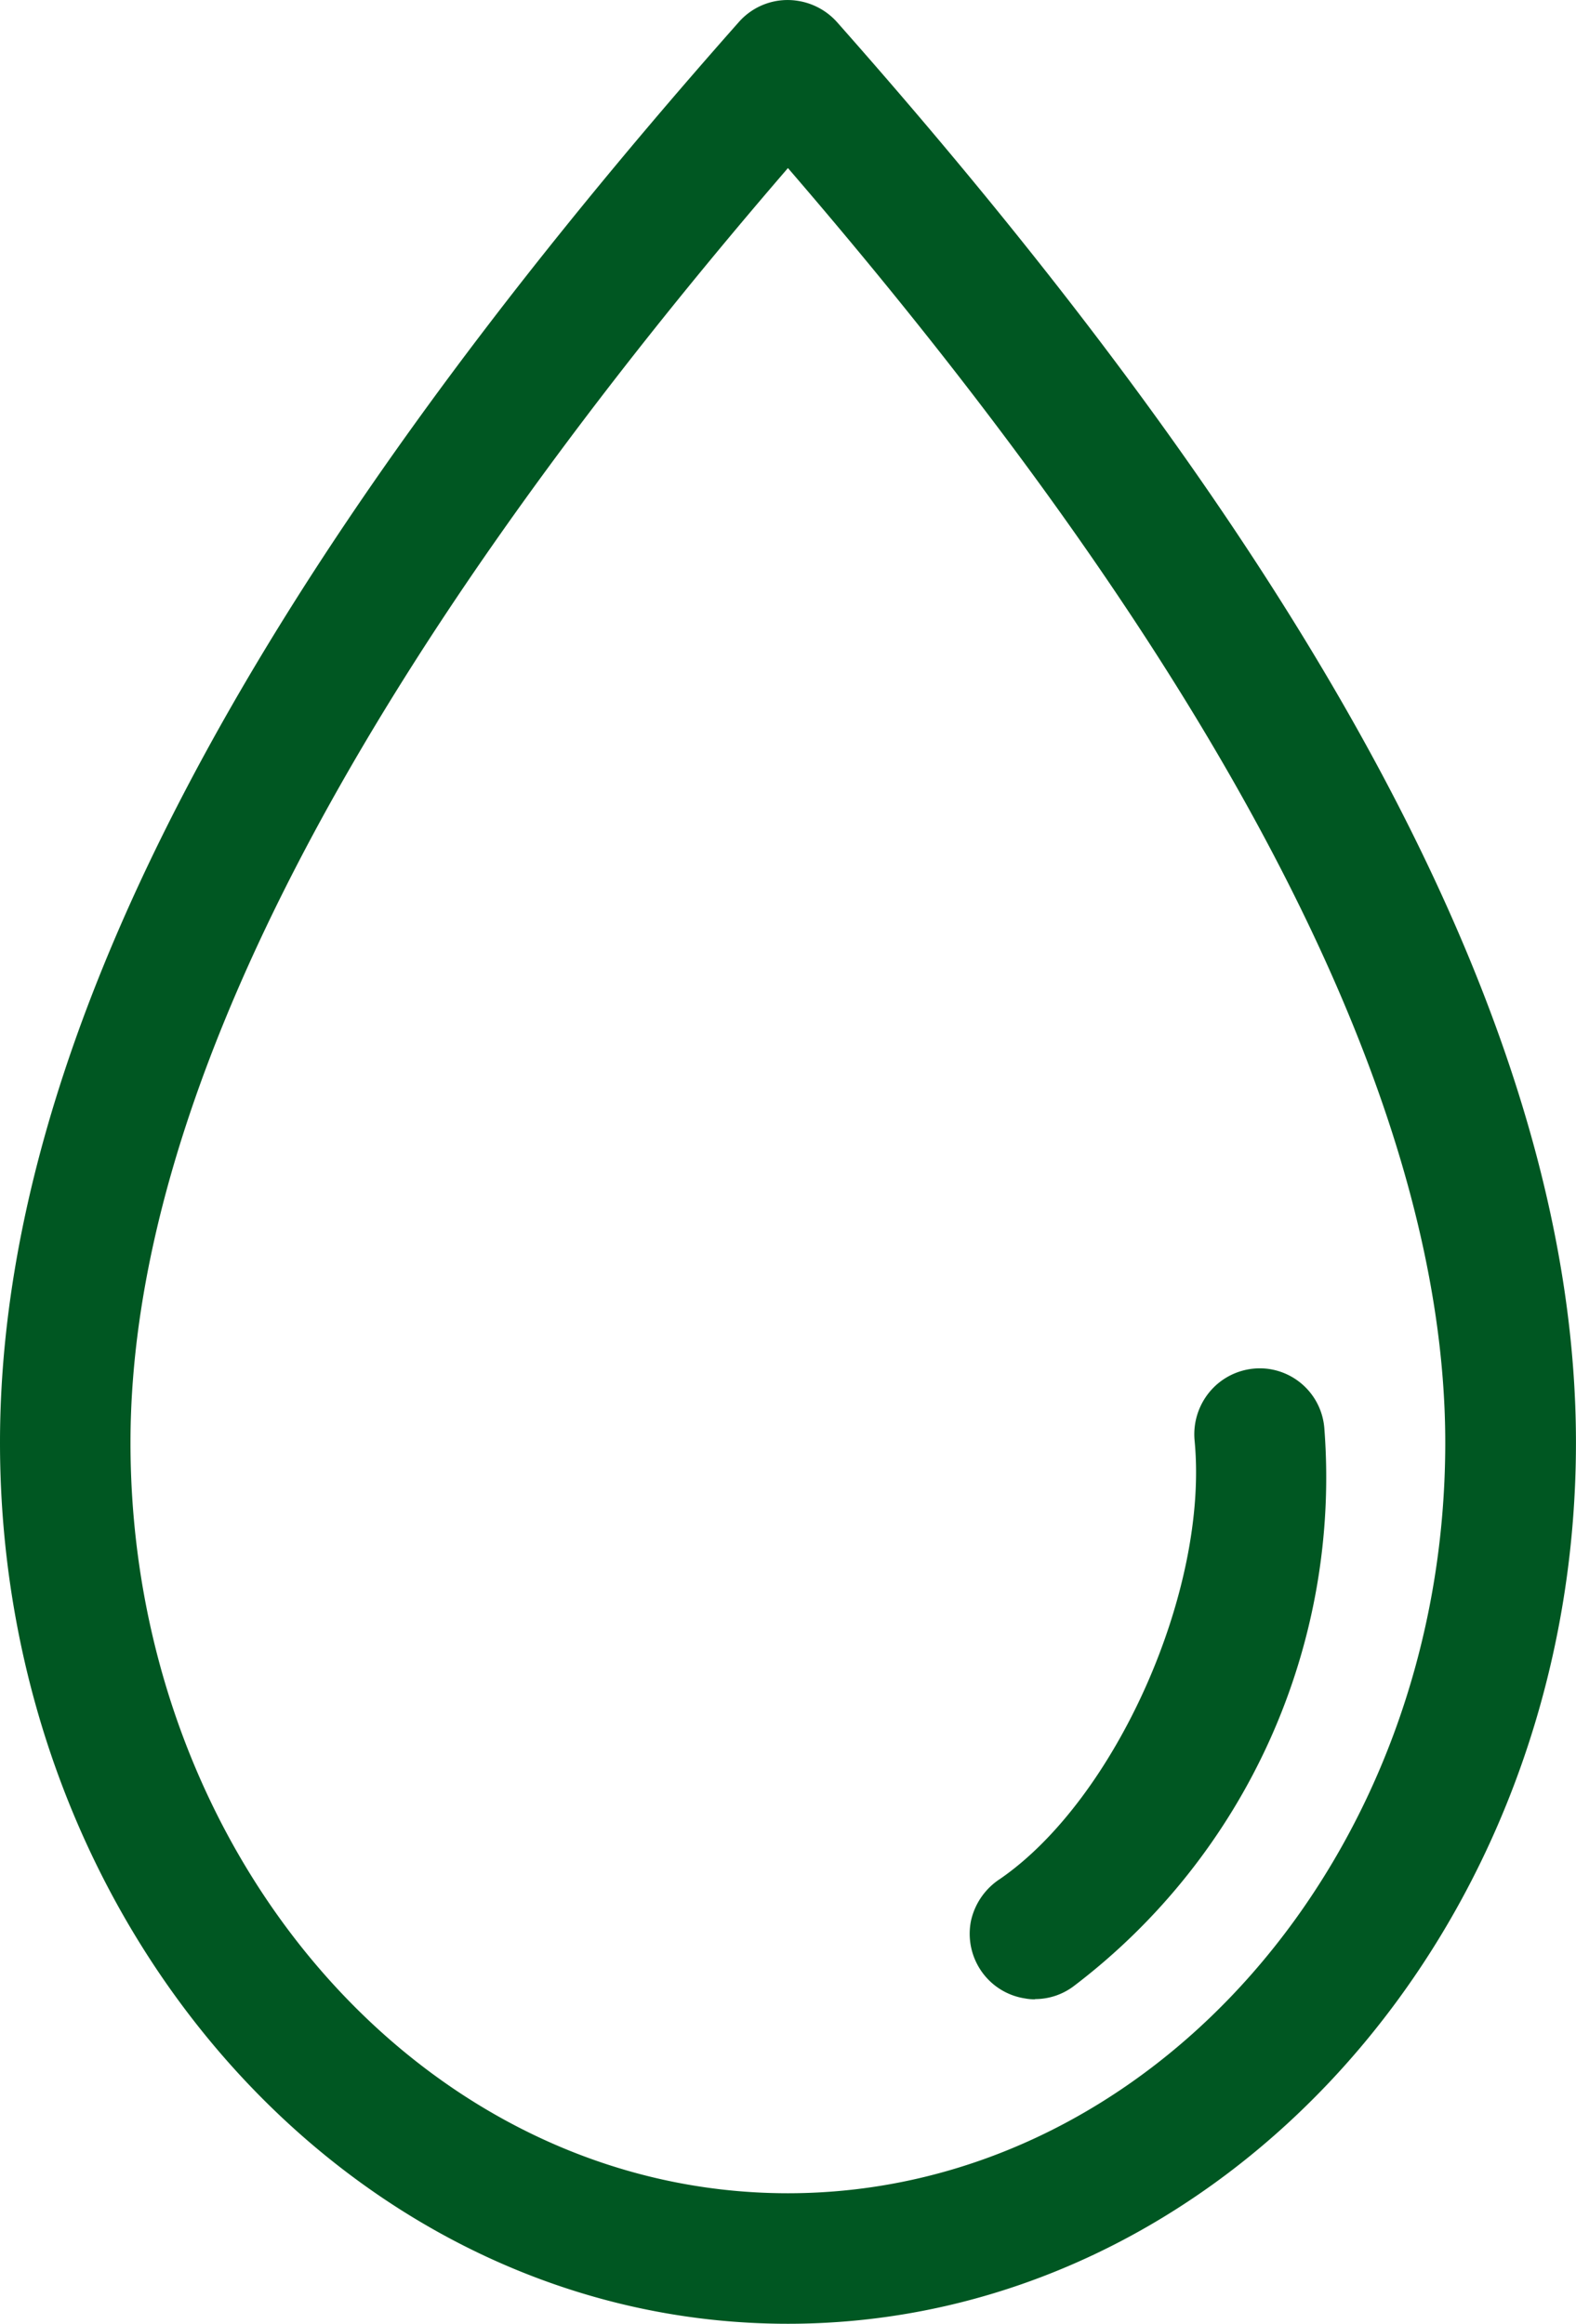 <svg xmlns="http://www.w3.org/2000/svg" width="31.547" height="46.521" viewBox="0 0 31.547 46.521">
  <g id="Grupo_262" data-name="Grupo 262" transform="translate(-1225.01 -436.923)">
    <g id="Grupo_22" data-name="Grupo 22" transform="translate(1225.319 437.232)">
      <g id="Grupo_21" data-name="Grupo 21">
        <path id="Trazado_14" data-name="Trazado 14" d="M1250.158,464.452a1,1,0,0,1,.875.92,12.53,12.53,0,0,1-4.884,10.878.97.97,0,0,1-.758.195,1,1,0,0,1-.378-1.828c2.367-1.633,4.34-5.856,4.041-9.059a.979.979,0,0,1,.285-.82.992.992,0,0,1,.82-.285Zm-9.556-24.816c-7.139,8.23-13.468,17.779-13.468,25.988,0,8.537,6.094,15.334,13.468,15.334s13.47-6.8,13.47-15.334C1254.072,457.415,1247.744,447.866,1240.6,439.636Zm.157-2.571a1,1,0,0,1,.592.326c7.571,8.551,14.718,18.7,14.718,28.234,0,9.492-6.871,17.33-15.467,17.33s-15.462-7.838-15.462-17.33c0-9.532,7.146-19.683,14.716-28.234A1,1,0,0,1,1240.759,437.065Z" transform="translate(-1225.14 -437.053)" fill="#005722"/>
      </g>
    </g>
    <g id="Grupo_24" data-name="Grupo 24" transform="translate(1225.01 436.923)">
      <g id="Grupo_23" data-name="Grupo 23">
        <path id="Trazado_15" data-name="Trazado 15" d="M1240.781,483.444c-8.693,0-15.771-7.914-15.771-17.641,0-7.9,4.839-17.2,14.789-28.438a1.3,1.3,0,0,1,1.183-.425h0a1.327,1.327,0,0,1,.782.425c9.95,11.241,14.792,20.543,14.792,28.438C1256.557,475.53,1249.477,483.444,1240.781,483.444Zm0-45.9a.689.689,0,0,0-.513.233c-9.851,11.127-14.64,20.293-14.64,28.029,0,9.385,6.8,17.019,15.153,17.019s15.155-7.634,15.155-17.019c0-7.736-4.789-16.9-14.637-28.029a.709.709,0,0,0-.409-.226C1240.855,437.546,1240.819,437.541,1240.781,437.541Zm0,43.907c-7.6,0-13.779-7.018-13.779-15.645,0-7.025,4.561-15.835,13.547-26.19l.233-.268.235.268c8.986,10.355,13.539,19.165,13.539,26.19C1254.556,474.43,1248.379,481.448,1240.781,481.448Zm0-41.162c-8.731,10.127-13.159,18.708-13.159,25.517,0,8.285,5.906,15.025,13.159,15.025s13.159-6.74,13.159-15.025C1253.94,458.994,1249.512,450.412,1240.781,440.286Zm4.948,36.659a.955.955,0,0,1-.2-.017,1.3,1.3,0,0,1-.872-.542,1.316,1.316,0,0,1-.211-1.01,1.347,1.347,0,0,1,.587-.844c2.315-1.6,4.175-5.782,3.89-8.765a1.33,1.33,0,0,1,.38-1.07,1.309,1.309,0,0,1,1.074-.375l0,0a1.3,1.3,0,0,1,1.143,1.2,12.79,12.79,0,0,1-5.012,11.156A1.284,1.284,0,0,1,1245.729,476.944Zm4.492-12.009a.692.692,0,0,0-.487.2.7.7,0,0,0-.2.566c.307,3.239-1.64,7.6-4.168,9.349a.707.707,0,0,0-.316.449.668.668,0,0,0,.109.532.687.687,0,0,0,.982.154,12.322,12.322,0,0,0,4.761-10.6.689.689,0,0,0-.6-.642A.453.453,0,0,0,1250.221,464.936Z" transform="translate(-1225.01 -436.923)" fill="#005722"/>
      </g>
    </g>
  </g>
</svg>
